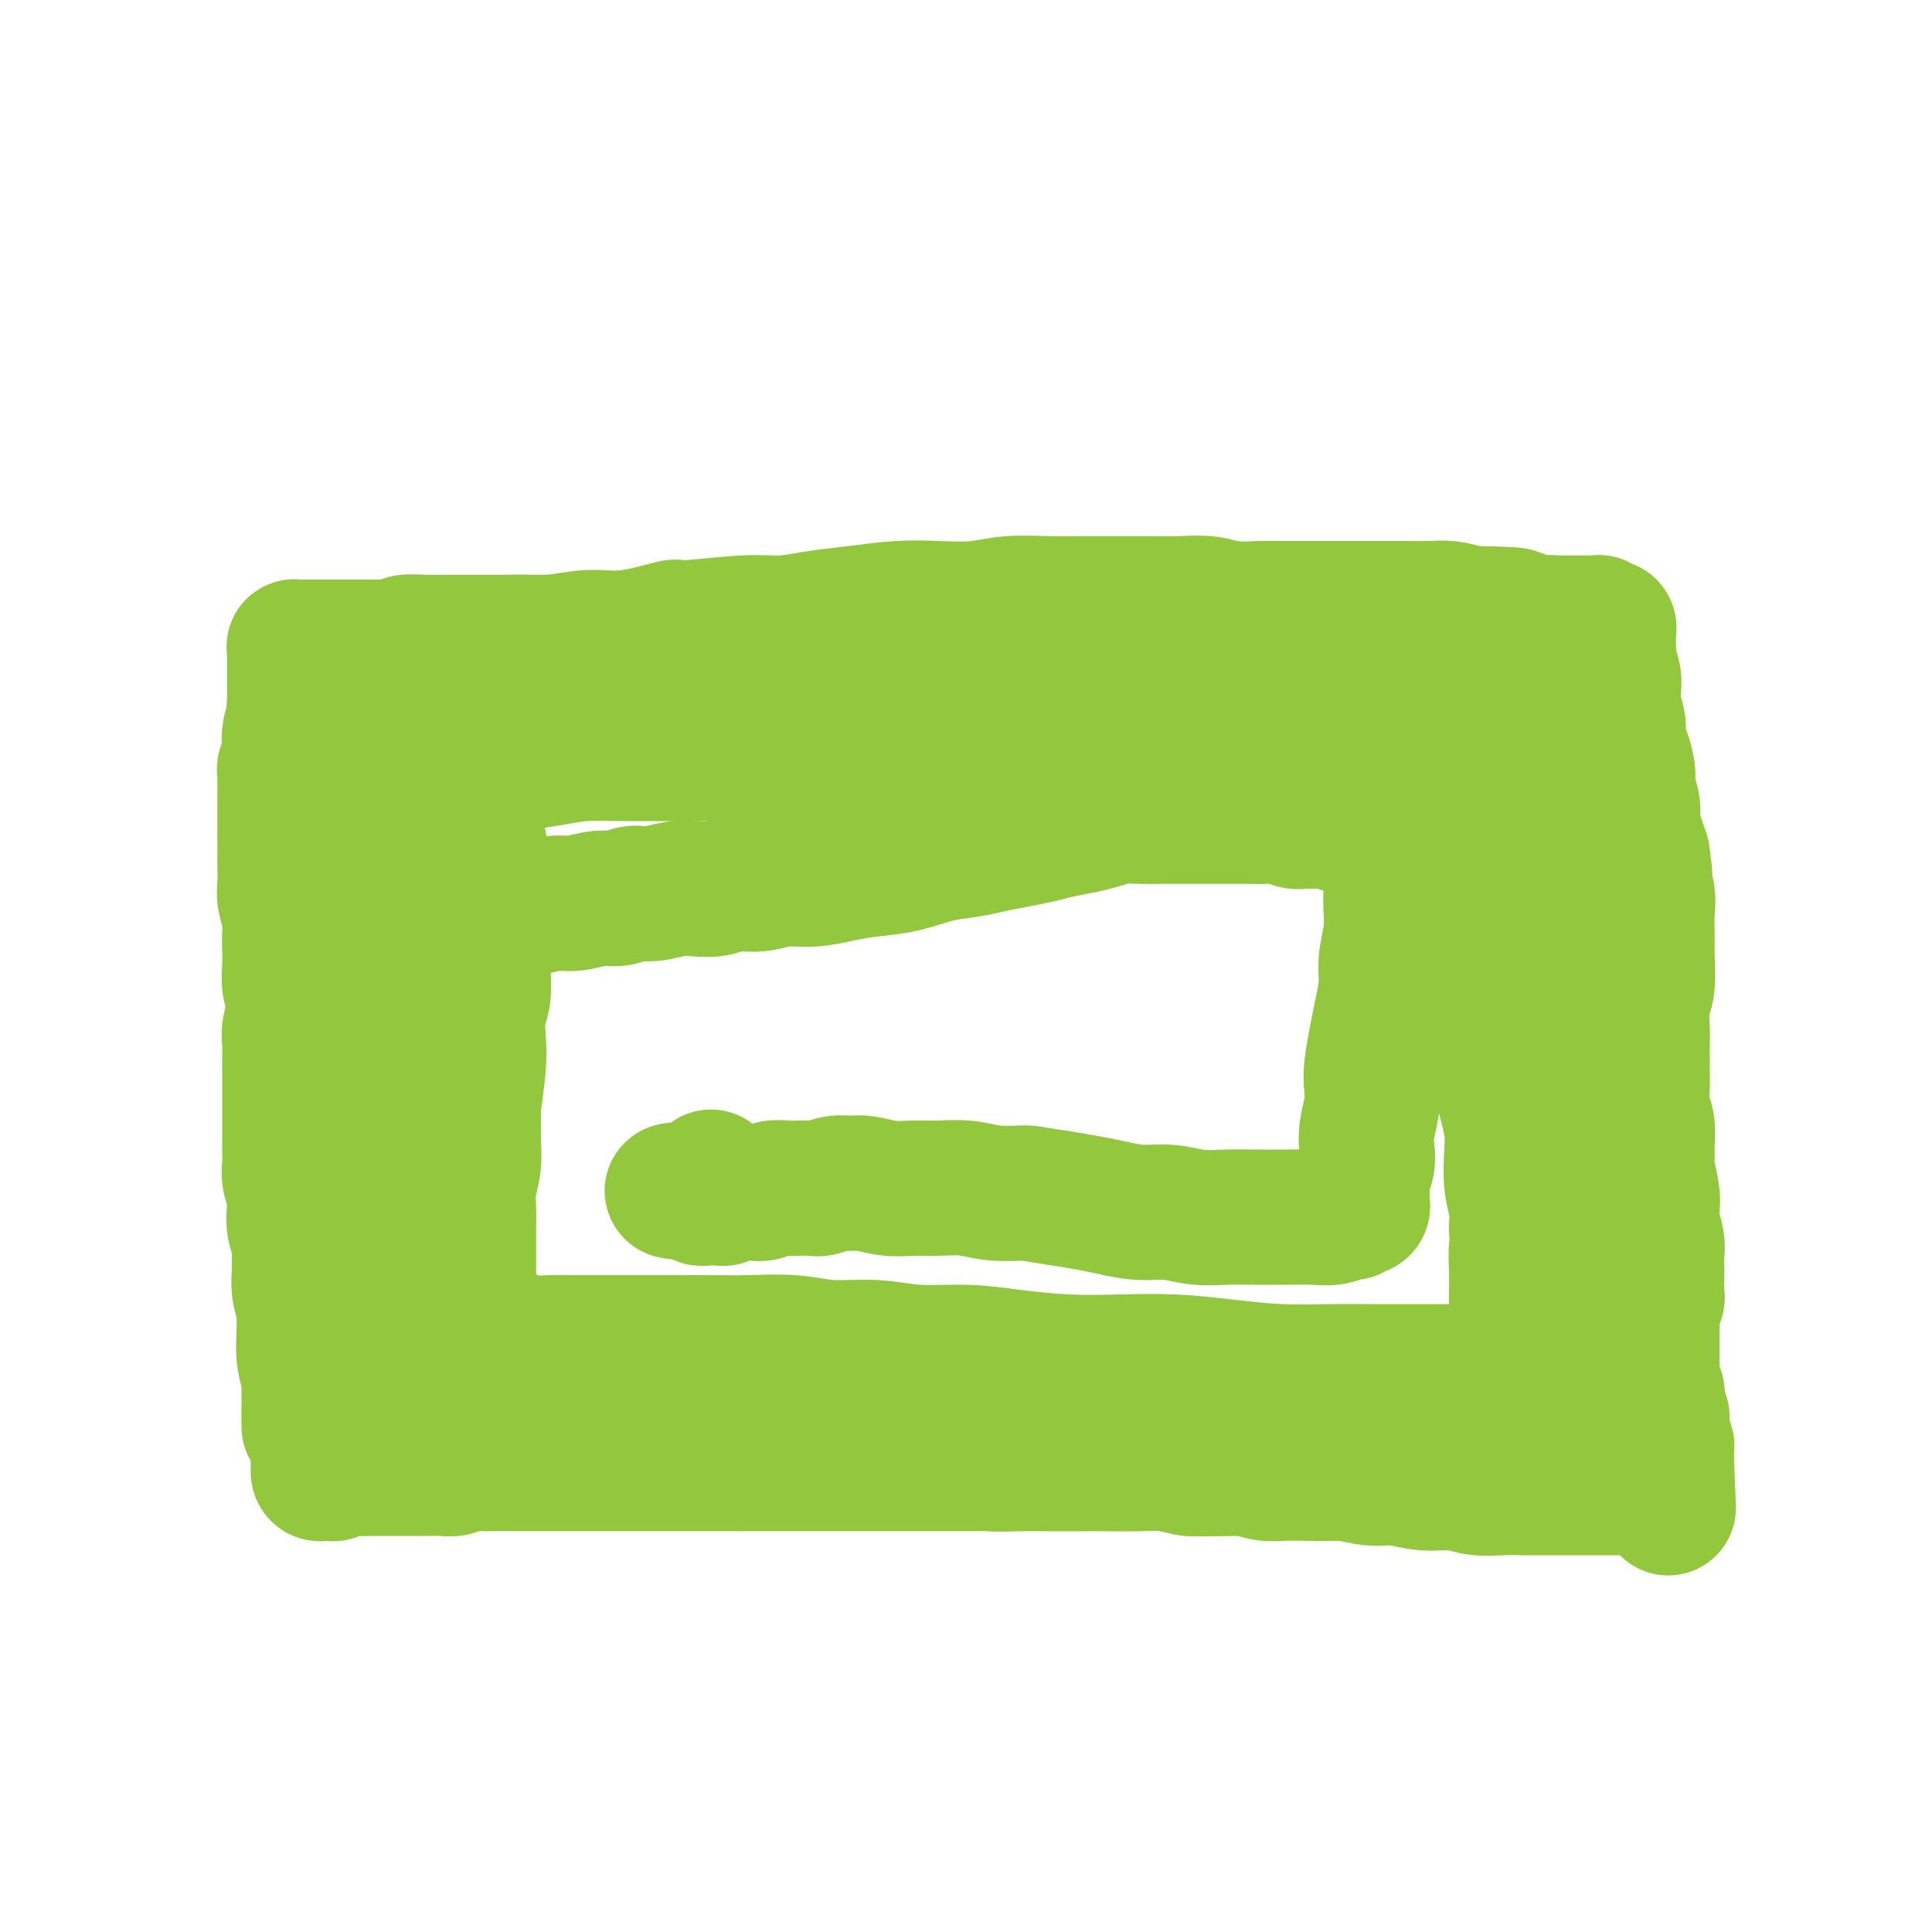 <svg viewBox='0 0 400 400' version='1.1' xmlns='http://www.w3.org/2000/svg' xmlns:xlink='http://www.w3.org/1999/xlink'><g fill='none' stroke='#93C83E' stroke-width='28' stroke-linecap='round' stroke-linejoin='round'><path d='M63,143c-0.114,2.298 -0.228,4.597 0,6c0.228,1.403 0.797,1.912 1,3c0.203,1.088 0.040,2.755 0,4c-0.040,1.245 0.042,2.070 0,3c-0.042,0.930 -0.208,1.967 0,3c0.208,1.033 0.790,2.061 1,3c0.210,0.939 0.046,1.787 0,3c-0.046,1.213 0.025,2.789 0,4c-0.025,1.211 -0.146,2.057 0,3c0.146,0.943 0.560,1.985 1,3c0.440,1.015 0.906,2.004 1,3c0.094,0.996 -0.185,2.000 0,3c0.185,1.000 0.834,1.996 1,3c0.166,1.004 -0.153,2.015 0,3c0.153,0.985 0.777,1.942 1,3c0.223,1.058 0.046,2.215 0,3c-0.046,0.785 0.039,1.196 0,2c-0.039,0.804 -0.203,1.999 0,3c0.203,1.001 0.772,1.808 1,3c0.228,1.192 0.113,2.770 0,4c-0.113,1.230 -0.226,2.113 0,3c0.226,0.887 0.792,1.777 1,3c0.208,1.223 0.060,2.778 0,4c-0.060,1.222 -0.030,2.111 0,3'/><path d='M71,221c1.239,12.603 0.336,5.110 0,3c-0.336,-2.110 -0.104,1.163 0,3c0.104,1.837 0.080,2.238 0,3c-0.080,0.762 -0.217,1.885 0,3c0.217,1.115 0.789,2.223 1,3c0.211,0.777 0.060,1.222 0,2c-0.060,0.778 -0.030,1.889 0,3c0.030,1.111 0.061,2.222 0,3c-0.061,0.778 -0.212,1.223 0,2c0.212,0.777 0.789,1.885 1,3c0.211,1.115 0.057,2.238 0,3c-0.057,0.762 -0.015,1.163 0,2c0.015,0.837 0.004,2.108 0,3c-0.004,0.892 -0.001,1.404 0,2c0.001,0.596 -0.001,1.277 0,2c0.001,0.723 0.004,1.488 0,2c-0.004,0.512 -0.015,0.771 0,1c0.015,0.229 0.057,0.428 0,1c-0.057,0.572 -0.212,1.516 0,2c0.212,0.484 0.793,0.506 1,1c0.207,0.494 0.041,1.459 0,2c-0.041,0.541 0.042,0.660 0,1c-0.042,0.340 -0.211,0.903 0,1c0.211,0.097 0.801,-0.271 1,0c0.199,0.271 0.009,1.182 0,1c-0.009,-0.182 0.165,-1.458 0,-3c-0.165,-1.542 -0.670,-3.349 -1,-5c-0.330,-1.651 -0.484,-3.145 -1,-5c-0.516,-1.855 -1.392,-4.071 -2,-6c-0.608,-1.929 -0.948,-3.572 -1,-5c-0.052,-1.428 0.183,-2.639 0,-4c-0.183,-1.361 -0.785,-2.870 -1,-4c-0.215,-1.130 -0.042,-1.882 0,-3c0.042,-1.118 -0.045,-2.602 0,-4c0.045,-1.398 0.223,-2.711 0,-4c-0.223,-1.289 -0.847,-2.555 -1,-4c-0.153,-1.445 0.165,-3.068 0,-5c-0.165,-1.932 -0.814,-4.174 -1,-6c-0.186,-1.826 0.090,-3.236 0,-5c-0.090,-1.764 -0.545,-3.882 -1,-6'/><path d='M66,204c-1.327,-11.392 -0.144,-5.372 0,-4c0.144,1.372 -0.750,-1.903 -1,-4c-0.250,-2.097 0.143,-3.015 0,-4c-0.143,-0.985 -0.822,-2.038 -1,-3c-0.178,-0.962 0.145,-1.835 0,-3c-0.145,-1.165 -0.757,-2.622 -1,-4c-0.243,-1.378 -0.118,-2.676 0,-4c0.118,-1.324 0.227,-2.675 0,-4c-0.227,-1.325 -0.792,-2.623 -1,-4c-0.208,-1.377 -0.060,-2.834 0,-4c0.060,-1.166 0.030,-2.043 0,-3c-0.030,-0.957 -0.061,-1.995 0,-3c0.061,-1.005 0.212,-1.978 0,-3c-0.212,-1.022 -0.789,-2.094 -1,-3c-0.211,-0.906 -0.057,-1.646 0,-2c0.057,-0.354 0.015,-0.322 0,-1c-0.015,-0.678 -0.004,-2.064 0,-3c0.004,-0.936 0.001,-1.420 0,-2c-0.001,-0.580 -0.000,-1.255 0,-2c0.000,-0.745 0.000,-1.562 0,-2c-0.000,-0.438 -0.000,-0.499 0,-1c0.000,-0.501 -0.000,-1.444 0,-2c0.000,-0.556 0.000,-0.727 0,-1c-0.000,-0.273 -0.001,-0.647 0,-1c0.001,-0.353 0.004,-0.683 0,-1c-0.004,-0.317 -0.015,-0.621 0,-1c0.015,-0.379 0.056,-0.834 0,-1c-0.056,-0.166 -0.209,-0.045 0,0c0.209,0.045 0.781,0.012 1,0c0.219,-0.012 0.084,-0.003 0,0c-0.084,0.003 -0.119,0.001 0,0c0.119,-0.001 0.391,-0.000 1,0c0.609,0.000 1.554,0.000 2,0c0.446,-0.000 0.393,-0.000 1,0c0.607,0.000 1.874,0.000 3,0c1.126,-0.000 2.111,-0.000 3,0c0.889,0.000 1.683,0.000 3,0c1.317,-0.000 3.159,-0.000 5,0'/><path d='M80,134c3.658,-0.381 3.304,-0.834 4,-1c0.696,-0.166 2.443,-0.044 4,0c1.557,0.044 2.923,0.012 4,0c1.077,-0.012 1.866,-0.003 3,0c1.134,0.003 2.613,0.001 4,0c1.387,-0.001 2.681,-0.000 4,0c1.319,0.000 2.664,-0.000 4,0c1.336,0.000 2.664,0.001 4,0c1.336,-0.001 2.682,-0.004 4,0c1.318,0.004 2.610,0.015 4,0c1.390,-0.015 2.879,-0.057 4,0c1.121,0.057 1.874,0.211 3,0c1.126,-0.211 2.626,-0.789 4,-1c1.374,-0.211 2.621,-0.056 4,0c1.379,0.056 2.889,0.011 4,0c1.111,-0.011 1.823,0.011 3,0c1.177,-0.011 2.818,-0.056 4,0c1.182,0.056 1.904,0.212 3,0c1.096,-0.212 2.565,-0.793 4,-1c1.435,-0.207 2.835,-0.041 4,0c1.165,0.041 2.096,-0.042 3,0c0.904,0.042 1.782,0.208 3,0c1.218,-0.208 2.775,-0.792 4,-1c1.225,-0.208 2.117,-0.042 3,0c0.883,0.042 1.757,-0.041 3,0c1.243,0.041 2.854,0.207 4,0c1.146,-0.207 1.828,-0.788 3,-1c1.172,-0.212 2.835,-0.057 4,0c1.165,0.057 1.833,0.015 3,0c1.167,-0.015 2.833,-0.004 4,0c1.167,0.004 1.833,0.001 3,0c1.167,-0.001 2.833,-0.000 4,0c1.167,0.000 1.835,0.000 3,0c1.165,-0.000 2.828,-0.000 4,0c1.172,0.000 1.854,0.000 3,0c1.146,-0.000 2.757,-0.000 4,0c1.243,0.000 2.118,0.000 3,0c0.882,-0.000 1.772,-0.000 3,0c1.228,0.000 2.793,0.000 4,0c1.207,-0.000 2.057,-0.000 3,0c0.943,0.000 1.981,0.000 3,0c1.019,-0.000 2.019,-0.000 3,0c0.981,0.000 1.943,0.000 3,0c1.057,-0.000 2.208,-0.000 3,0c0.792,0.000 1.226,0.000 2,0c0.774,-0.000 1.887,-0.000 3,0'/><path d='M241,129c25.200,-0.713 7.701,0.005 2,0c-5.701,-0.005 0.397,-0.733 3,-1c2.603,-0.267 1.712,-0.071 2,0c0.288,0.071 1.754,0.019 3,0c1.246,-0.019 2.272,-0.005 3,0c0.728,0.005 1.157,0.001 2,0c0.843,-0.001 2.099,-0.000 3,0c0.901,0.000 1.448,0.000 2,0c0.552,-0.000 1.110,-0.000 2,0c0.890,0.000 2.111,0.000 3,0c0.889,-0.000 1.444,-0.000 2,0c0.556,0.000 1.111,0.000 2,0c0.889,-0.000 2.111,-0.000 3,0c0.889,0.000 1.444,0.000 2,0c0.556,-0.000 1.111,-0.000 2,0c0.889,0.000 2.111,0.000 3,0c0.889,-0.000 1.447,-0.000 2,0c0.553,0.000 1.103,0.000 2,0c0.897,-0.000 2.142,-0.000 3,0c0.858,0.000 1.328,0.000 2,0c0.672,-0.000 1.546,-0.000 2,0c0.454,0.000 0.489,0.000 1,0c0.511,-0.000 1.498,-0.000 2,0c0.502,0.000 0.520,-0.000 1,0c0.480,0.000 1.424,0.000 2,0c0.576,-0.000 0.784,-0.000 1,0c0.216,0.000 0.439,0.000 1,0c0.561,-0.000 1.460,-0.000 2,0c0.540,0.000 0.722,0.000 1,0c0.278,-0.000 0.652,-0.000 1,0c0.348,0.000 0.671,0.000 1,0c0.329,-0.000 0.666,-0.000 1,0c0.334,0.000 0.667,0.000 1,0c0.333,-0.000 0.667,-0.000 1,0c0.333,0.000 0.667,0.000 1,0c0.333,-0.000 0.666,-0.000 1,0c0.334,0.000 0.668,0.000 1,0c0.332,-0.000 0.662,-0.000 1,0c0.338,0.000 0.683,0.000 1,0c0.317,-0.000 0.607,-0.001 1,0c0.393,0.001 0.890,0.003 1,0c0.110,-0.003 -0.166,-0.011 0,0c0.166,0.011 0.776,0.041 1,0c0.224,-0.041 0.064,-0.155 0,0c-0.064,0.155 -0.032,0.577 0,1'/><path d='M315,129c11.513,-0.048 3.295,-0.168 0,0c-3.295,0.168 -1.668,0.622 -1,1c0.668,0.378 0.375,0.678 0,1c-0.375,0.322 -0.834,0.664 -1,1c-0.166,0.336 -0.041,0.666 0,1c0.041,0.334 -0.003,0.671 0,1c0.003,0.329 0.052,0.650 0,1c-0.052,0.350 -0.206,0.727 0,1c0.206,0.273 0.772,0.440 1,1c0.228,0.560 0.117,1.511 0,2c-0.117,0.489 -0.242,0.515 0,1c0.242,0.485 0.849,1.428 1,2c0.151,0.572 -0.155,0.772 0,1c0.155,0.228 0.773,0.483 1,1c0.227,0.517 0.065,1.294 0,2c-0.065,0.706 -0.031,1.340 0,2c0.031,0.660 0.061,1.346 0,2c-0.061,0.654 -0.212,1.277 0,2c0.212,0.723 0.788,1.546 1,2c0.212,0.454 0.061,0.540 0,1c-0.061,0.460 -0.030,1.293 0,2c0.030,0.707 0.061,1.288 0,2c-0.061,0.712 -0.212,1.555 0,2c0.212,0.445 0.788,0.490 1,1c0.212,0.510 0.061,1.484 0,2c-0.061,0.516 -0.030,0.575 0,1c0.030,0.425 0.061,1.217 0,2c-0.061,0.783 -0.214,1.557 0,2c0.214,0.443 0.793,0.556 1,1c0.207,0.444 0.041,1.218 0,2c-0.041,0.782 0.041,1.571 0,2c-0.041,0.429 -0.207,0.499 0,1c0.207,0.501 0.788,1.434 1,2c0.212,0.566 0.057,0.766 0,1c-0.057,0.234 -0.016,0.500 0,1c0.016,0.500 0.008,1.232 0,2c-0.008,0.768 -0.016,1.572 0,2c0.016,0.428 0.057,0.481 0,1c-0.057,0.519 -0.212,1.505 0,2c0.212,0.495 0.792,0.500 1,1c0.208,0.500 0.046,1.495 0,2c-0.046,0.505 0.026,0.521 0,1c-0.026,0.479 -0.150,1.423 0,2c0.150,0.577 0.575,0.789 1,1'/><path d='M322,193c1.388,9.314 0.358,3.597 0,2c-0.358,-1.597 -0.043,0.924 0,2c0.043,1.076 -0.184,0.707 0,1c0.184,0.293 0.780,1.248 1,2c0.220,0.752 0.063,1.299 0,2c-0.063,0.701 -0.031,1.554 0,2c0.031,0.446 0.061,0.486 0,1c-0.061,0.514 -0.212,1.503 0,2c0.212,0.497 0.789,0.500 1,1c0.211,0.500 0.056,1.495 0,2c-0.056,0.505 -0.015,0.520 0,1c0.015,0.480 0.003,1.425 0,2c-0.003,0.575 0.003,0.780 0,1c-0.003,0.220 -0.015,0.454 0,1c0.015,0.546 0.057,1.403 0,2c-0.057,0.597 -0.211,0.934 0,1c0.211,0.066 0.789,-0.138 1,0c0.211,0.138 0.057,0.618 0,1c-0.057,0.382 -0.015,0.666 0,1c0.015,0.334 0.004,0.720 0,1c-0.004,0.280 -0.001,0.455 0,1c0.001,0.545 0.000,1.459 0,2c-0.000,0.541 -0.000,0.708 0,1c0.000,0.292 0.000,0.708 0,1c-0.000,0.292 0.000,0.458 0,1c-0.000,0.542 -0.000,1.458 0,2c0.000,0.542 0.000,0.708 0,1c-0.000,0.292 -0.001,0.708 0,1c0.001,0.292 0.004,0.458 0,1c-0.004,0.542 -0.015,1.460 0,2c0.015,0.540 0.057,0.703 0,1c-0.057,0.297 -0.211,0.727 0,1c0.211,0.273 0.789,0.388 1,1c0.211,0.612 0.057,1.722 0,2c-0.057,0.278 -0.016,-0.277 0,0c0.016,0.277 0.008,1.387 0,2c-0.008,0.613 -0.016,0.728 0,1c0.016,0.272 0.057,0.702 0,1c-0.057,0.298 -0.211,0.465 0,1c0.211,0.535 0.789,1.438 1,2c0.211,0.562 0.057,0.784 0,1c-0.057,0.216 -0.015,0.425 0,1c0.015,0.575 0.004,1.515 0,2c-0.004,0.485 -0.001,0.515 0,1c0.001,0.485 0.000,1.424 0,2c-0.000,0.576 -0.000,0.788 0,1'/><path d='M327,254c0.713,9.550 -0.005,2.926 0,1c0.005,-1.926 0.733,0.845 1,2c0.267,1.155 0.072,0.694 0,1c-0.072,0.306 -0.020,1.377 0,2c0.020,0.623 0.009,0.796 0,1c-0.009,0.204 -0.017,0.440 0,1c0.017,0.560 0.057,1.445 0,2c-0.057,0.555 -0.211,0.779 0,1c0.211,0.221 0.788,0.439 1,1c0.212,0.561 0.061,1.463 0,2c-0.061,0.537 -0.030,0.707 0,1c0.030,0.293 0.061,0.707 0,1c-0.061,0.293 -0.212,0.463 0,1c0.212,0.537 0.788,1.439 1,2c0.212,0.561 0.061,0.779 0,1c-0.061,0.221 -0.030,0.444 0,1c0.030,0.556 0.061,1.443 0,2c-0.061,0.557 -0.212,0.783 0,1c0.212,0.217 0.789,0.426 1,1c0.211,0.574 0.057,1.515 0,2c-0.057,0.485 -0.015,0.515 0,1c0.015,0.485 0.004,1.426 0,2c-0.004,0.574 -0.001,0.783 0,1c0.001,0.217 0.000,0.443 0,1c-0.000,0.557 0.000,1.445 0,2c-0.000,0.555 -0.001,0.778 0,1c0.001,0.222 0.004,0.445 0,1c-0.004,0.555 -0.015,1.444 0,2c0.015,0.556 0.057,0.779 0,1c-0.057,0.221 -0.211,0.441 0,1c0.211,0.559 0.789,1.458 1,2c0.211,0.542 0.057,0.727 0,1c-0.057,0.273 -0.015,0.632 0,1c0.015,0.368 0.004,0.743 0,1c-0.004,0.257 -0.001,0.394 0,1c0.001,0.606 0.000,1.679 0,2c-0.000,0.321 -0.000,-0.110 0,0c0.000,0.110 0.000,0.760 0,1c-0.000,0.240 -0.000,0.068 0,0c0.000,-0.068 0.000,-0.034 0,0'/><path d='M332,303c0.552,7.580 -0.569,2.031 -1,0c-0.431,-2.031 -0.173,-0.544 0,0c0.173,0.544 0.262,0.145 0,0c-0.262,-0.145 -0.876,-0.035 -1,0c-0.124,0.035 0.242,-0.005 0,0c-0.242,0.005 -1.091,0.054 -2,0c-0.909,-0.054 -1.877,-0.212 -3,0c-1.123,0.212 -2.399,0.793 -4,1c-1.601,0.207 -3.526,0.042 -5,0c-1.474,-0.042 -2.497,0.041 -4,0c-1.503,-0.041 -3.486,-0.207 -5,0c-1.514,0.207 -2.558,0.788 -4,1c-1.442,0.212 -3.283,0.057 -5,0c-1.717,-0.057 -3.309,-0.015 -5,0c-1.691,0.015 -3.479,0.004 -5,0c-1.521,-0.004 -2.773,-0.001 -4,0c-1.227,0.001 -2.428,0.001 -4,0c-1.572,-0.001 -3.515,-0.004 -5,0c-1.485,0.004 -2.511,0.015 -4,0c-1.489,-0.015 -3.440,-0.057 -5,0c-1.560,0.057 -2.728,0.212 -4,0c-1.272,-0.212 -2.649,-0.793 -4,-1c-1.351,-0.207 -2.675,-0.041 -4,0c-1.325,0.041 -2.651,-0.041 -4,0c-1.349,0.041 -2.722,0.207 -4,0c-1.278,-0.207 -2.460,-0.788 -4,-1c-1.540,-0.212 -3.439,-0.057 -5,0c-1.561,0.057 -2.784,0.015 -4,0c-1.216,-0.015 -2.424,-0.004 -4,0c-1.576,0.004 -3.520,0.001 -5,0c-1.480,-0.001 -2.495,-0.000 -4,0c-1.505,0.000 -3.500,0.000 -5,0c-1.500,-0.000 -2.504,-0.000 -4,0c-1.496,0.000 -3.485,0.000 -5,0c-1.515,-0.000 -2.557,-0.000 -4,0c-1.443,0.000 -3.289,0.000 -5,0c-1.711,-0.000 -3.288,-0.000 -5,0c-1.712,0.000 -3.558,0.000 -5,0c-1.442,-0.000 -2.481,-0.000 -4,0c-1.519,0.000 -3.519,0.000 -5,0c-1.481,-0.000 -2.443,-0.000 -4,0c-1.557,0.000 -3.707,0.000 -5,0c-1.293,-0.000 -1.728,-0.000 -3,0c-1.272,0.000 -3.381,0.000 -5,0c-1.619,-0.000 -2.748,-0.000 -4,0c-1.252,0.000 -2.626,0.000 -4,0'/><path d='M153,303c-28.409,0.000 -9.932,0.000 -4,0c5.932,-0.000 -0.682,-0.000 -4,0c-3.318,0.000 -3.339,0.000 -4,0c-0.661,-0.000 -1.962,-0.000 -3,0c-1.038,0.000 -1.814,0.000 -3,0c-1.186,-0.000 -2.782,-0.000 -4,0c-1.218,0.000 -2.058,0.000 -3,0c-0.942,-0.000 -1.985,-0.000 -3,0c-1.015,0.000 -2.000,0.000 -3,0c-1.000,-0.000 -2.014,-0.000 -3,0c-0.986,0.000 -1.943,0.000 -3,0c-1.057,-0.000 -2.212,-0.000 -3,0c-0.788,0.000 -1.207,0.000 -2,0c-0.793,-0.000 -1.958,-0.001 -3,0c-1.042,0.001 -1.959,0.004 -3,0c-1.041,-0.004 -2.204,-0.015 -3,0c-0.796,0.015 -1.223,0.057 -2,0c-0.777,-0.057 -1.903,-0.211 -3,0c-1.097,0.211 -2.166,0.789 -3,1c-0.834,0.211 -1.432,0.057 -2,0c-0.568,-0.057 -1.107,-0.015 -2,0c-0.893,0.015 -2.141,0.004 -3,0c-0.859,-0.004 -1.329,-0.001 -2,0c-0.671,0.001 -1.541,0.000 -2,0c-0.459,-0.000 -0.505,-0.000 -1,0c-0.495,0.000 -1.438,0.000 -2,0c-0.562,-0.000 -0.743,-0.000 -1,0c-0.257,0.000 -0.591,0.000 -1,0c-0.409,-0.000 -0.893,-0.000 -1,0c-0.107,0.000 0.165,0.000 0,0c-0.165,-0.000 -0.765,-0.000 -1,0c-0.235,0.000 -0.104,0.000 0,0c0.104,-0.000 0.182,-0.000 0,0c-0.182,0.000 -0.623,0.000 -1,0c-0.377,-0.000 -0.688,-0.000 -1,0'/><path d='M74,304c-12.169,0.156 -3.093,0.046 0,0c3.093,-0.046 0.203,-0.026 -1,0c-1.203,0.026 -0.717,0.060 -1,0c-0.283,-0.060 -1.334,-0.212 -2,0c-0.666,0.212 -0.948,0.789 -1,1c-0.052,0.211 0.126,0.058 0,0c-0.126,-0.058 -0.556,-0.020 -1,0c-0.444,0.020 -0.904,0.020 -1,0c-0.096,-0.020 0.171,-0.062 0,0c-0.171,0.062 -0.779,0.227 -1,0c-0.221,-0.227 -0.056,-0.845 0,-1c0.056,-0.155 0.001,0.153 0,0c-0.001,-0.153 0.052,-0.766 0,-1c-0.052,-0.234 -0.210,-0.090 0,0c0.210,0.090 0.788,0.126 1,0c0.212,-0.126 0.057,-0.415 0,-1c-0.057,-0.585 -0.015,-1.465 0,-2c0.015,-0.535 0.004,-0.725 0,-1c-0.004,-0.275 -0.001,-0.636 0,-1c0.001,-0.364 0.000,-0.731 0,-1c-0.000,-0.269 -0.000,-0.441 0,-1c0.000,-0.559 0.000,-1.504 0,-2c-0.000,-0.496 -0.000,-0.541 0,-1c0.000,-0.459 0.000,-1.330 0,-2c-0.000,-0.670 -0.000,-1.138 0,-2c0.000,-0.862 0.000,-2.117 0,-3c-0.000,-0.883 -0.000,-1.395 0,-2c0.000,-0.605 0.000,-1.302 0,-2'/><path d='M67,282c-0.228,-4.082 -0.797,-2.789 -1,-3c-0.203,-0.211 -0.040,-1.928 0,-3c0.040,-1.072 -0.042,-1.498 0,-2c0.042,-0.502 0.207,-1.079 0,-2c-0.207,-0.921 -0.788,-2.185 -1,-3c-0.212,-0.815 -0.057,-1.181 0,-2c0.057,-0.819 0.015,-2.092 0,-3c-0.015,-0.908 -0.003,-1.451 0,-2c0.003,-0.549 -0.003,-1.105 0,-2c0.003,-0.895 0.015,-2.130 0,-3c-0.015,-0.870 -0.056,-1.375 0,-2c0.056,-0.625 0.211,-1.369 0,-2c-0.211,-0.631 -0.788,-1.148 -1,-2c-0.212,-0.852 -0.061,-2.037 0,-3c0.061,-0.963 0.030,-1.702 0,-2c-0.030,-0.298 -0.061,-0.156 0,-1c0.061,-0.844 0.213,-2.675 0,-4c-0.213,-1.325 -0.793,-2.143 -1,-3c-0.207,-0.857 -0.042,-1.751 0,-3c0.042,-1.249 -0.040,-2.851 0,-4c0.040,-1.149 0.203,-1.843 0,-3c-0.203,-1.157 -0.773,-2.777 -1,-4c-0.227,-1.223 -0.112,-2.050 0,-3c0.112,-0.950 0.223,-2.024 0,-3c-0.223,-0.976 -0.778,-1.854 -1,-3c-0.222,-1.146 -0.112,-2.560 0,-4c0.112,-1.440 0.226,-2.907 0,-4c-0.226,-1.093 -0.792,-1.814 -1,-3c-0.208,-1.186 -0.060,-2.839 0,-4c0.060,-1.161 0.030,-1.832 0,-3c-0.030,-1.168 -0.061,-2.833 0,-4c0.061,-1.167 0.212,-1.834 0,-3c-0.212,-1.166 -0.789,-2.829 -1,-4c-0.211,-1.171 -0.057,-1.850 0,-3c0.057,-1.150 0.015,-2.772 0,-4c-0.015,-1.228 -0.004,-2.062 0,-3c0.004,-0.938 0.001,-1.980 0,-3c-0.001,-1.020 -0.000,-2.017 0,-3c0.000,-0.983 -0.001,-1.951 0,-3c0.001,-1.049 0.004,-2.178 0,-3c-0.004,-0.822 -0.015,-1.336 0,-2c0.015,-0.664 0.057,-1.476 0,-2c-0.057,-0.524 -0.211,-0.759 0,-1c0.211,-0.241 0.788,-0.488 1,-1c0.212,-0.512 0.061,-1.289 0,-2c-0.061,-0.711 -0.030,-1.355 0,-2'/><path d='M60,154c0.171,-5.125 0.098,-1.936 0,-1c-0.098,0.936 -0.222,-0.379 0,-1c0.222,-0.621 0.791,-0.546 1,-1c0.209,-0.454 0.060,-1.436 0,-2c-0.060,-0.564 -0.030,-0.711 0,-1c0.030,-0.289 0.061,-0.721 0,-1c-0.061,-0.279 -0.214,-0.404 0,-1c0.214,-0.596 0.793,-1.662 1,-2c0.207,-0.338 0.040,0.053 0,0c-0.040,-0.053 0.046,-0.550 0,-1c-0.046,-0.450 -0.224,-0.853 0,-1c0.224,-0.147 0.848,-0.039 1,0c0.152,0.039 -0.170,0.011 0,0c0.170,-0.011 0.832,-0.003 1,0c0.168,0.003 -0.158,0.001 0,0c0.158,-0.001 0.799,-0.000 1,0c0.201,0.000 -0.039,0.000 0,0c0.039,-0.000 0.357,-0.000 1,0c0.643,0.000 1.610,0.001 2,0c0.390,-0.001 0.204,-0.004 1,0c0.796,0.004 2.575,0.016 4,0c1.425,-0.016 2.497,-0.061 4,0c1.503,0.061 3.438,0.228 5,0c1.562,-0.228 2.750,-0.850 4,-1c1.250,-0.150 2.560,0.171 4,0c1.440,-0.171 3.010,-0.834 5,-1c1.990,-0.166 4.401,0.167 6,0c1.599,-0.167 2.387,-0.833 4,-1c1.613,-0.167 4.051,0.166 6,0c1.949,-0.166 3.409,-0.829 5,-1c1.591,-0.171 3.312,0.151 5,0c1.688,-0.151 3.343,-0.776 5,-1c1.657,-0.224 3.316,-0.046 5,0c1.684,0.046 3.394,-0.040 5,0c1.606,0.040 3.107,0.207 5,0c1.893,-0.207 4.179,-0.786 6,-1c1.821,-0.214 3.178,-0.061 5,0c1.822,0.061 4.110,0.030 6,0c1.890,-0.030 3.383,-0.060 5,0c1.617,0.060 3.358,0.208 5,0c1.642,-0.208 3.183,-0.774 5,-1c1.817,-0.226 3.908,-0.113 6,0'/><path d='M179,135c18.688,-1.022 7.909,-0.078 5,0c-2.909,0.078 2.052,-0.711 5,-1c2.948,-0.289 3.883,-0.077 5,0c1.117,0.077 2.418,0.020 4,0c1.582,-0.020 3.446,-0.004 5,0c1.554,0.004 2.796,-0.003 4,0c1.204,0.003 2.368,0.015 4,0c1.632,-0.015 3.731,-0.057 5,0c1.269,0.057 1.707,0.211 3,0c1.293,-0.211 3.441,-0.789 5,-1c1.559,-0.211 2.530,-0.057 4,0c1.470,0.057 3.439,0.015 5,0c1.561,-0.015 2.712,-0.004 4,0c1.288,0.004 2.711,0.001 4,0c1.289,-0.001 2.444,-0.000 4,0c1.556,0.000 3.514,0.000 5,0c1.486,-0.000 2.501,-0.000 4,0c1.499,0.000 3.482,0.000 5,0c1.518,-0.000 2.572,-0.000 4,0c1.428,0.000 3.228,0.000 5,0c1.772,-0.000 3.514,-0.000 5,0c1.486,0.000 2.717,0.000 4,0c1.283,-0.000 2.620,-0.000 4,0c1.380,0.000 2.804,0.000 4,0c1.196,-0.000 2.166,-0.000 3,0c0.834,0.000 1.534,0.000 2,0c0.466,-0.000 0.698,-0.000 1,0c0.302,0.000 0.673,0.000 1,0c0.327,-0.000 0.609,-0.000 1,0c0.391,0.000 0.893,0.000 1,0c0.107,-0.000 -0.179,-0.000 0,0c0.179,0.000 0.823,0.000 1,0c0.177,-0.000 -0.112,-0.000 0,0c0.112,0.000 0.626,0.000 1,0c0.374,0.000 0.610,0.000 1,0c0.390,0.000 0.935,0.000 1,0c0.065,0.000 -0.348,0.000 0,0c0.348,0.000 1.458,0.000 2,0c0.542,0.000 0.516,0.000 1,0c0.484,0.000 1.480,0.000 2,0c0.520,0.000 0.566,0.000 1,0c0.434,0.000 1.257,0.000 2,0c0.743,0.000 1.405,0.000 2,0c0.595,0.000 1.122,0.000 2,0c0.878,0.000 2.108,0.000 3,0c0.892,0.000 1.446,0.000 2,0'/><path d='M315,133c21.605,-0.309 7.616,-0.083 3,0c-4.616,0.083 0.140,0.022 2,0c1.860,-0.022 0.824,-0.006 1,0c0.176,0.006 1.565,0.002 2,0c0.435,-0.002 -0.083,-0.000 0,0c0.083,0.000 0.768,0.000 1,0c0.232,-0.000 0.011,-0.000 0,0c-0.011,0.000 0.190,0.000 0,0c-0.190,-0.000 -0.769,-0.001 -1,0c-0.231,0.001 -0.114,0.004 0,0c0.114,-0.004 0.227,-0.015 0,0c-0.227,0.015 -0.792,0.055 -1,0c-0.208,-0.055 -0.060,-0.207 0,0c0.060,0.207 0.030,0.773 0,1c-0.030,0.227 -0.061,0.117 0,0c0.061,-0.117 0.212,-0.239 0,0c-0.212,0.239 -0.789,0.841 -1,1c-0.211,0.159 -0.058,-0.124 0,0c0.058,0.124 0.020,0.656 0,1c-0.020,0.344 -0.020,0.502 0,1c0.020,0.498 0.062,1.337 0,2c-0.062,0.663 -0.227,1.150 0,2c0.227,0.850 0.845,2.062 1,3c0.155,0.938 -0.152,1.602 0,2c0.152,0.398 0.763,0.529 1,1c0.237,0.471 0.101,1.281 0,2c-0.101,0.719 -0.168,1.347 0,2c0.168,0.653 0.570,1.330 1,2c0.430,0.670 0.889,1.334 1,2c0.111,0.666 -0.124,1.333 0,2c0.124,0.667 0.607,1.333 1,2c0.393,0.667 0.697,1.333 1,2'/><path d='M327,161c0.885,3.777 0.097,2.219 0,2c-0.097,-0.219 0.496,0.900 1,2c0.504,1.100 0.920,2.182 1,3c0.080,0.818 -0.176,1.374 0,2c0.176,0.626 0.783,1.322 1,2c0.217,0.678 0.044,1.336 0,2c-0.044,0.664 0.041,1.333 0,2c-0.041,0.667 -0.207,1.332 0,2c0.207,0.668 0.788,1.337 1,2c0.212,0.663 0.057,1.318 0,2c-0.057,0.682 -0.015,1.389 0,2c0.015,0.611 0.004,1.124 0,2c-0.004,0.876 -0.001,2.113 0,3c0.001,0.887 -0.001,1.424 0,2c0.001,0.576 0.004,1.191 0,2c-0.004,0.809 -0.015,1.812 0,3c0.015,1.188 0.055,2.562 0,3c-0.055,0.438 -0.207,-0.060 0,1c0.207,1.060 0.772,3.677 1,5c0.228,1.323 0.117,1.350 0,2c-0.117,0.650 -0.242,1.921 0,3c0.242,1.079 0.849,1.965 1,3c0.151,1.035 -0.155,2.218 0,3c0.155,0.782 0.773,1.162 1,2c0.227,0.838 0.065,2.133 0,3c-0.065,0.867 -0.031,1.306 0,2c0.031,0.694 0.061,1.642 0,2c-0.061,0.358 -0.214,0.126 0,1c0.214,0.874 0.793,2.853 1,4c0.207,1.147 0.041,1.462 0,2c-0.041,0.538 0.041,1.300 0,2c-0.041,0.700 -0.207,1.338 0,2c0.207,0.662 0.788,1.346 1,2c0.212,0.654 0.057,1.277 0,2c-0.057,0.723 -0.015,1.546 0,2c0.015,0.454 0.004,0.540 0,1c-0.004,0.460 -0.001,1.293 0,2c0.001,0.707 0.000,1.288 0,2c-0.000,0.712 -0.000,1.557 0,2c0.000,0.443 0.000,0.486 0,1c-0.000,0.514 -0.000,1.500 0,2c0.000,0.500 0.000,0.512 0,1c-0.000,0.488 -0.000,1.450 0,2c0.000,0.550 0.000,0.686 0,1c-0.000,0.314 -0.000,0.804 0,1c0.000,0.196 0.000,0.098 0,0'/><path d='M336,257c1.392,15.090 0.373,4.814 0,1c-0.373,-3.814 -0.100,-1.167 0,0c0.100,1.167 0.027,0.852 0,1c-0.027,0.148 -0.007,0.758 0,1c0.007,0.242 0.002,0.117 0,0c-0.002,-0.117 -0.001,-0.227 0,0c0.001,0.227 0.000,0.792 0,1c-0.000,0.208 -0.000,0.059 0,0c0.000,-0.059 0.000,-0.030 0,0'/><path d='M62,137c0.022,1.405 0.043,2.810 0,4c-0.043,1.190 -0.151,2.165 0,3c0.151,0.835 0.563,1.531 1,3c0.437,1.469 0.901,3.711 1,5c0.099,1.289 -0.166,1.625 0,3c0.166,1.375 0.763,3.788 1,6c0.237,2.212 0.115,4.222 0,6c-0.115,1.778 -0.223,3.323 0,5c0.223,1.677 0.778,3.485 1,5c0.222,1.515 0.112,2.737 0,4c-0.112,1.263 -0.226,2.568 0,4c0.226,1.432 0.793,2.991 1,4c0.207,1.009 0.056,1.466 0,2c-0.056,0.534 -0.015,1.143 0,2c0.015,0.857 0.004,1.962 0,3c-0.004,1.038 -0.001,2.009 0,3c0.001,0.991 0.000,2.002 0,3c-0.000,0.998 -0.000,1.984 0,3c0.000,1.016 0.000,2.061 0,3c-0.000,0.939 -0.000,1.772 0,3c0.000,1.228 0.000,2.850 0,4c-0.000,1.150 -0.000,1.829 0,3c0.000,1.171 0.000,2.834 0,4c-0.000,1.166 -0.000,1.833 0,3c0.000,1.167 0.000,2.833 0,4c-0.000,1.167 -0.000,1.834 0,3c0.000,1.166 0.000,2.829 0,4c-0.000,1.171 -0.000,1.850 0,3c0.000,1.150 0.000,2.772 0,4c-0.000,1.228 -0.000,2.061 0,3c0.000,0.939 0.000,1.982 0,3c-0.000,1.018 -0.000,2.009 0,3'/><path d='M67,252c0.060,10.352 0.208,4.731 0,3c-0.208,-1.731 -0.774,0.427 -1,2c-0.226,1.573 -0.113,2.561 0,3c0.113,0.439 0.227,0.329 0,1c-0.227,0.671 -0.793,2.123 -1,3c-0.207,0.877 -0.054,1.179 0,2c0.054,0.821 0.011,2.159 0,3c-0.011,0.841 0.011,1.184 0,2c-0.011,0.816 -0.056,2.106 0,3c0.056,0.894 0.211,1.394 0,2c-0.211,0.606 -0.789,1.318 -1,2c-0.211,0.682 -0.057,1.333 0,2c0.057,0.667 0.015,1.348 0,2c-0.015,0.652 -0.004,1.274 0,2c0.004,0.726 0.001,1.558 0,2c-0.001,0.442 -0.000,0.496 0,1c0.000,0.504 0.000,1.460 0,2c-0.000,0.540 -0.000,0.665 0,1c0.000,0.335 0.000,0.878 0,1c-0.000,0.122 -0.000,-0.179 0,0c0.000,0.179 -0.000,0.836 0,1c0.000,0.164 0.000,-0.167 0,0c-0.000,0.167 -0.000,0.832 0,1c0.000,0.168 0.000,-0.162 0,0c-0.000,0.162 -0.000,0.817 0,1c0.000,0.183 0.001,-0.106 0,0c-0.001,0.106 -0.004,0.606 0,1c0.004,0.394 0.015,0.683 0,0c-0.015,-0.683 -0.056,-2.338 0,-4c0.056,-1.662 0.207,-3.332 0,-5c-0.207,-1.668 -0.774,-3.334 -1,-5c-0.226,-1.666 -0.113,-3.333 0,-5'/><path d='M63,276c-0.094,-3.884 0.172,-4.094 0,-5c-0.172,-0.906 -0.782,-2.510 -1,-4c-0.218,-1.490 -0.045,-2.867 0,-4c0.045,-1.133 -0.040,-2.022 0,-3c0.040,-0.978 0.203,-2.047 0,-3c-0.203,-0.953 -0.772,-1.791 -1,-3c-0.228,-1.209 -0.114,-2.788 0,-4c0.114,-1.212 0.227,-2.057 0,-3c-0.227,-0.943 -0.793,-1.985 -1,-3c-0.207,-1.015 -0.056,-2.003 0,-3c0.056,-0.997 0.015,-2.003 0,-3c-0.015,-0.997 -0.004,-1.985 0,-3c0.004,-1.015 0.001,-2.056 0,-3c-0.001,-0.944 0.000,-1.789 0,-3c-0.000,-1.211 -0.001,-2.787 0,-4c0.001,-1.213 0.004,-2.061 0,-3c-0.004,-0.939 -0.015,-1.968 0,-3c0.015,-1.032 0.057,-2.065 0,-3c-0.057,-0.935 -0.211,-1.771 0,-3c0.211,-1.229 0.789,-2.850 1,-4c0.211,-1.150 0.057,-1.829 0,-3c-0.057,-1.171 -0.016,-2.834 0,-4c0.016,-1.166 0.008,-1.836 0,-3c-0.008,-1.164 -0.016,-2.822 0,-4c0.016,-1.178 0.056,-1.875 0,-3c-0.056,-1.125 -0.207,-2.679 0,-4c0.207,-1.321 0.774,-2.409 1,-4c0.226,-1.591 0.113,-3.686 0,-5c-0.113,-1.314 -0.226,-1.847 0,-3c0.226,-1.153 0.793,-2.924 1,-4c0.207,-1.076 0.056,-1.455 0,-2c-0.056,-0.545 -0.015,-1.256 0,-2c0.015,-0.744 0.004,-1.521 0,-2c-0.004,-0.479 -0.001,-0.662 0,-1c0.001,-0.338 0.000,-0.833 0,-1c-0.000,-0.167 -0.000,-0.007 0,0c0.000,0.007 0.000,-0.141 0,0c-0.000,0.141 -0.000,0.570 0,1'/><path d='M63,165c0.464,-12.270 0.124,-3.445 0,0c-0.124,3.445 -0.033,1.511 0,1c0.033,-0.511 0.009,0.401 0,1c-0.009,0.599 -0.003,0.885 0,1c0.003,0.115 0.001,0.057 0,0'/><path d='M62,138c3.148,-0.303 6.296,-0.606 9,-1c2.704,-0.394 4.965,-0.880 7,-1c2.035,-0.120 3.843,0.127 6,0c2.157,-0.127 4.661,-0.627 7,-1c2.339,-0.373 4.511,-0.620 7,-1c2.489,-0.380 5.296,-0.894 8,-1c2.704,-0.106 5.306,0.197 8,0c2.694,-0.197 5.478,-0.894 8,-1c2.522,-0.106 4.780,0.379 8,0c3.220,-0.379 7.401,-1.621 9,-2c1.599,-0.379 0.615,0.106 3,0c2.385,-0.106 8.137,-0.803 12,-1c3.863,-0.197 5.836,0.105 8,0c2.164,-0.105 4.520,-0.615 7,-1c2.480,-0.385 5.083,-0.643 8,-1c2.917,-0.357 6.147,-0.814 9,-1c2.853,-0.186 5.328,-0.102 8,0c2.672,0.102 5.542,0.224 8,0c2.458,-0.224 4.505,-0.792 7,-1c2.495,-0.208 5.439,-0.055 8,0c2.561,0.055 4.740,0.014 7,0c2.260,-0.014 4.602,0.000 7,0c2.398,-0.000 4.854,-0.014 7,0c2.146,0.014 3.983,0.056 6,0c2.017,-0.056 4.216,-0.211 6,0c1.784,0.211 3.155,0.789 5,1c1.845,0.211 4.165,0.057 6,0c1.835,-0.057 3.187,-0.015 5,0c1.813,0.015 4.088,0.004 6,0c1.912,-0.004 3.463,-0.001 5,0c1.537,0.001 3.061,-0.001 5,0c1.939,0.001 4.293,0.003 6,0c1.707,-0.003 2.767,-0.011 4,0c1.233,0.011 2.640,0.041 4,0c1.360,-0.041 2.674,-0.155 4,0c1.326,0.155 2.663,0.577 4,1'/><path d='M304,127c18.568,0.377 5.986,0.819 2,1c-3.986,0.181 0.622,0.101 3,0c2.378,-0.101 2.526,-0.223 3,0c0.474,0.223 1.274,0.792 2,1c0.726,0.208 1.378,0.056 2,0c0.622,-0.056 1.214,-0.015 2,0c0.786,0.015 1.765,0.004 2,0c0.235,-0.004 -0.274,-0.001 0,0c0.274,0.001 1.330,0.000 2,0c0.670,-0.000 0.953,-0.000 1,0c0.047,0.000 -0.141,0.000 0,0c0.141,-0.000 0.611,-0.000 1,0c0.389,0.000 0.696,0.000 1,0c0.304,-0.000 0.606,-0.000 1,0c0.394,0.000 0.880,0.000 1,0c0.120,-0.000 -0.127,-0.000 0,0c0.127,0.000 0.626,0.000 1,0c0.374,-0.000 0.621,-0.001 1,0c0.379,0.001 0.890,0.004 1,0c0.110,-0.004 -0.182,-0.015 0,0c0.182,0.015 0.837,0.057 1,0c0.163,-0.057 -0.167,-0.212 0,0c0.167,0.212 0.829,0.793 1,1c0.171,0.207 -0.150,0.040 0,0c0.150,-0.040 0.772,0.046 1,0c0.228,-0.046 0.061,-0.223 0,0c-0.061,0.223 -0.016,0.847 0,1c0.016,0.153 0.004,-0.166 0,0c-0.004,0.166 -0.001,0.817 0,1c0.001,0.183 -0.001,-0.104 0,0c0.001,0.104 0.004,0.597 0,1c-0.004,0.403 -0.015,0.716 0,1c0.015,0.284 0.055,0.539 0,1c-0.055,0.461 -0.207,1.127 0,2c0.207,0.873 0.773,1.952 1,3c0.227,1.048 0.116,2.064 0,3c-0.116,0.936 -0.237,1.791 0,3c0.237,1.209 0.833,2.773 1,4c0.167,1.227 -0.095,2.117 0,3c0.095,0.883 0.546,1.757 1,3c0.454,1.243 0.909,2.853 1,4c0.091,1.147 -0.183,1.829 0,3c0.183,1.171 0.822,2.829 1,4c0.178,1.171 -0.106,1.854 0,3c0.106,1.146 0.602,2.756 1,4c0.398,1.244 0.699,2.122 1,3'/><path d='M340,177c1.177,7.980 0.119,4.432 0,4c-0.119,-0.432 0.701,2.254 1,4c0.299,1.746 0.076,2.552 0,4c-0.076,1.448 -0.006,3.539 0,5c0.006,1.461 -0.051,2.293 0,4c0.051,1.707 0.210,4.288 0,6c-0.210,1.712 -0.788,2.554 -1,4c-0.212,1.446 -0.058,3.496 0,5c0.058,1.504 0.019,2.464 0,4c-0.019,1.536 -0.019,3.650 0,5c0.019,1.350 0.058,1.938 0,3c-0.058,1.062 -0.213,2.599 0,4c0.213,1.401 0.793,2.665 1,4c0.207,1.335 0.042,2.741 0,4c-0.042,1.259 0.040,2.370 0,3c-0.040,0.630 -0.203,0.780 0,2c0.203,1.220 0.772,3.510 1,5c0.228,1.490 0.114,2.180 0,3c-0.114,0.820 -0.226,1.769 0,3c0.226,1.231 0.792,2.743 1,4c0.208,1.257 0.057,2.258 0,3c-0.057,0.742 -0.019,1.224 0,2c0.019,0.776 0.019,1.846 0,3c-0.019,1.154 -0.058,2.393 0,3c0.058,0.607 0.212,0.581 0,1c-0.212,0.419 -0.789,1.282 -1,2c-0.211,0.718 -0.057,1.291 0,2c0.057,0.709 0.015,1.556 0,2c-0.015,0.444 -0.004,0.486 0,1c0.004,0.514 0.001,1.498 0,2c-0.001,0.502 -0.000,0.520 0,1c0.000,0.480 -0.001,1.423 0,2c0.001,0.577 0.004,0.788 0,1c-0.004,0.212 -0.015,0.427 0,1c0.015,0.573 0.056,1.505 0,2c-0.056,0.495 -0.207,0.551 0,1c0.207,0.449 0.774,1.289 1,2c0.226,0.711 0.112,1.292 0,2c-0.112,0.708 -0.222,1.541 0,2c0.222,0.459 0.778,0.542 1,1c0.222,0.458 0.112,1.291 0,2c-0.112,0.709 -0.226,1.293 0,2c0.226,0.707 0.792,1.536 1,2c0.208,0.464 0.060,0.561 0,1c-0.060,0.439 -0.030,1.219 0,2'/><path d='M345,302c0.773,19.532 0.207,5.860 0,1c-0.207,-4.860 -0.054,-0.910 0,1c0.054,1.910 0.011,1.780 0,2c-0.011,0.220 0.012,0.790 0,1c-0.012,0.210 -0.060,0.060 0,0c0.060,-0.060 0.227,-0.030 0,0c-0.227,0.030 -0.850,0.061 -1,0c-0.150,-0.061 0.171,-0.212 0,0c-0.171,0.212 -0.834,0.789 -1,1c-0.166,0.211 0.165,0.057 0,0c-0.165,-0.057 -0.827,-0.015 -1,0c-0.173,0.015 0.143,0.004 0,0c-0.143,-0.004 -0.744,-0.001 -1,0c-0.256,0.001 -0.168,0.000 0,0c0.168,-0.000 0.416,-0.000 0,0c-0.416,0.000 -1.496,0.000 -2,0c-0.504,-0.000 -0.433,-0.000 -1,0c-0.567,0.000 -1.771,0.000 -3,0c-1.229,-0.000 -2.484,-0.000 -4,0c-1.516,0.000 -3.293,0.001 -5,0c-1.707,-0.001 -3.343,-0.004 -5,0c-1.657,0.004 -3.333,0.016 -5,0c-1.667,-0.016 -3.323,-0.061 -5,0c-1.677,0.061 -3.374,0.228 -5,0c-1.626,-0.228 -3.182,-0.850 -5,-1c-1.818,-0.150 -3.899,0.171 -6,0c-2.101,-0.171 -4.222,-0.834 -6,-1c-1.778,-0.166 -3.212,0.166 -5,0c-1.788,-0.166 -3.929,-0.829 -6,-1c-2.071,-0.171 -4.072,0.151 -6,0c-1.928,-0.151 -3.785,-0.776 -6,-1c-2.215,-0.224 -4.790,-0.046 -7,0c-2.210,0.046 -4.056,-0.040 -6,0c-1.944,0.040 -3.985,0.207 -6,0c-2.015,-0.207 -4.004,-0.787 -6,-1c-1.996,-0.213 -3.999,-0.057 -6,0c-2.001,0.057 -4.001,0.016 -6,0c-1.999,-0.016 -3.997,-0.008 -6,0c-2.003,0.008 -4.013,0.016 -6,0c-1.987,-0.016 -3.952,-0.057 -6,0c-2.048,0.057 -4.178,0.211 -6,0c-1.822,-0.211 -3.336,-0.789 -5,-1c-1.664,-0.211 -3.477,-0.057 -5,0c-1.523,0.057 -2.756,0.015 -4,0c-1.244,-0.015 -2.498,-0.004 -4,0c-1.502,0.004 -3.251,0.002 -5,0'/><path d='M182,302c-25.801,-0.928 -9.803,-0.248 -5,0c4.803,0.248 -1.589,0.063 -5,0c-3.411,-0.063 -3.842,-0.003 -5,0c-1.158,0.003 -3.043,-0.052 -5,0c-1.957,0.052 -3.985,0.210 -6,0c-2.015,-0.210 -4.018,-0.788 -6,-1c-1.982,-0.212 -3.943,-0.057 -6,0c-2.057,0.057 -4.208,0.015 -6,0c-1.792,-0.015 -3.224,-0.004 -5,0c-1.776,0.004 -3.896,0.000 -6,0c-2.104,-0.000 -4.191,0.004 -6,0c-1.809,-0.004 -3.339,-0.015 -5,0c-1.661,0.015 -3.452,0.057 -5,0c-1.548,-0.057 -2.852,-0.211 -4,0c-1.148,0.211 -2.138,0.788 -3,1c-0.862,0.212 -1.594,0.058 -2,0c-0.406,-0.058 -0.486,-0.019 -1,0c-0.514,0.019 -1.462,0.019 -2,0c-0.538,-0.019 -0.665,-0.058 -1,0c-0.335,0.058 -0.878,0.212 -1,0c-0.122,-0.212 0.178,-0.792 0,-1c-0.178,-0.208 -0.832,-0.046 -1,0c-0.168,0.046 0.152,-0.025 0,0c-0.152,0.025 -0.777,0.147 -1,0c-0.223,-0.147 -0.046,-0.564 0,-1c0.046,-0.436 -0.041,-0.890 0,-1c0.041,-0.110 0.208,0.125 0,0c-0.208,-0.125 -0.790,-0.611 -1,-1c-0.210,-0.389 -0.046,-0.683 0,-1c0.046,-0.317 -0.025,-0.657 0,-1c0.025,-0.343 0.148,-0.687 0,-1c-0.148,-0.313 -0.565,-0.593 -1,-1c-0.435,-0.407 -0.886,-0.939 -1,-2c-0.114,-1.061 0.110,-2.650 0,-4c-0.110,-1.350 -0.555,-2.460 -1,-4c-0.445,-1.540 -0.890,-3.509 -1,-5c-0.110,-1.491 0.114,-2.505 0,-4c-0.114,-1.495 -0.566,-3.471 -1,-6c-0.434,-2.529 -0.848,-5.612 -1,-7c-0.152,-1.388 -0.041,-1.081 0,-2c0.041,-0.919 0.011,-3.064 0,-5c-0.011,-1.936 -0.003,-3.663 0,-5c0.003,-1.337 0.001,-2.283 0,-4c-0.001,-1.717 -0.000,-4.205 0,-6c0.000,-1.795 0.000,-2.898 0,-4'/><path d='M88,236c-0.223,-4.979 -0.782,-4.427 -1,-5c-0.218,-0.573 -0.097,-2.271 0,-4c0.097,-1.729 0.170,-3.489 0,-5c-0.170,-1.511 -0.581,-2.772 -1,-4c-0.419,-1.228 -0.844,-2.424 -1,-4c-0.156,-1.576 -0.042,-3.531 0,-5c0.042,-1.469 0.011,-2.452 0,-4c-0.011,-1.548 -0.004,-3.660 0,-5c0.004,-1.340 0.005,-1.909 0,-3c-0.005,-1.091 -0.016,-2.704 0,-4c0.016,-1.296 0.061,-2.274 0,-3c-0.061,-0.726 -0.227,-1.198 0,-2c0.227,-0.802 0.845,-1.933 1,-3c0.155,-1.067 -0.155,-2.068 0,-3c0.155,-0.932 0.774,-1.794 1,-3c0.226,-1.206 0.061,-2.757 0,-4c-0.061,-1.243 -0.016,-2.178 0,-3c0.016,-0.822 0.004,-1.531 0,-2c-0.004,-0.469 -0.001,-0.699 0,-1c0.001,-0.301 0.000,-0.673 0,-1c-0.000,-0.327 -0.000,-0.608 0,-1c0.000,-0.392 0.000,-0.894 0,-1c-0.000,-0.106 -0.000,0.182 0,0c0.000,-0.182 0.000,-0.836 0,-1c-0.000,-0.164 -0.001,0.163 0,0c0.001,-0.163 0.004,-0.816 0,-1c-0.004,-0.184 -0.013,0.103 0,0c0.013,-0.103 0.050,-0.594 1,-1c0.950,-0.406 2.813,-0.725 4,-1c1.187,-0.275 1.697,-0.504 3,-1c1.303,-0.496 3.398,-1.257 7,-2c3.602,-0.743 8.711,-1.467 12,-2c3.289,-0.533 4.757,-0.876 7,-1c2.243,-0.124 5.261,-0.029 8,0c2.739,0.029 5.198,-0.007 8,0c2.802,0.007 5.948,0.058 9,0c3.052,-0.058 6.011,-0.226 9,0c2.989,0.226 6.009,0.844 9,1c2.991,0.156 5.953,-0.151 9,0c3.047,0.151 6.178,0.759 9,1c2.822,0.241 5.334,0.116 8,0c2.666,-0.116 5.487,-0.224 8,0c2.513,0.224 4.718,0.778 7,1c2.282,0.222 4.641,0.111 7,0'/><path d='M212,159c15.328,0.403 8.149,-0.088 7,0c-1.149,0.088 3.733,0.756 7,1c3.267,0.244 4.918,0.062 7,0c2.082,-0.062 4.595,-0.006 7,0c2.405,0.006 4.700,-0.037 7,0c2.300,0.037 4.603,0.154 7,0c2.397,-0.154 4.887,-0.580 7,-1c2.113,-0.420 3.848,-0.834 6,-1c2.152,-0.166 4.720,-0.083 7,0c2.280,0.083 4.271,0.166 6,0c1.729,-0.166 3.197,-0.580 5,-1c1.803,-0.420 3.942,-0.844 6,-1c2.058,-0.156 4.037,-0.042 6,0c1.963,0.042 3.912,0.014 6,0c2.088,-0.014 4.316,-0.014 6,0c1.684,0.014 2.826,0.043 4,0c1.174,-0.043 2.381,-0.156 3,0c0.619,0.156 0.650,0.582 1,1c0.350,0.418 1.018,0.829 1,1c-0.018,0.171 -0.722,0.102 -1,0c-0.278,-0.102 -0.130,-0.235 0,0c0.130,0.235 0.242,0.840 0,1c-0.242,0.160 -0.838,-0.124 -1,0c-0.162,0.124 0.110,0.656 0,1c-0.110,0.344 -0.603,0.500 -1,1c-0.397,0.500 -0.698,1.343 -1,2c-0.302,0.657 -0.607,1.127 -1,2c-0.393,0.873 -0.876,2.150 -1,3c-0.124,0.850 0.110,1.272 0,2c-0.110,0.728 -0.565,1.760 -1,3c-0.435,1.240 -0.848,2.687 -1,4c-0.152,1.313 -0.041,2.493 0,4c0.041,1.507 0.011,3.342 0,5c-0.011,1.658 -0.004,3.138 0,5c0.004,1.862 0.005,4.108 0,6c-0.005,1.892 -0.016,3.432 0,5c0.016,1.568 0.060,3.163 0,5c-0.060,1.837 -0.223,3.915 0,6c0.223,2.085 0.830,4.176 1,6c0.170,1.824 -0.099,3.379 0,5c0.099,1.621 0.566,3.308 1,5c0.434,1.692 0.834,3.390 1,5c0.166,1.610 0.096,3.133 0,5c-0.096,1.867 -0.218,4.080 0,6c0.218,1.920 0.777,3.549 1,5c0.223,1.451 0.112,2.726 0,4'/><path d='M314,254c0.619,12.780 0.167,6.229 0,5c-0.167,-1.229 -0.049,2.864 0,5c0.049,2.136 0.027,2.316 0,3c-0.027,0.684 -0.060,1.874 0,3c0.060,1.126 0.213,2.189 0,3c-0.213,0.811 -0.793,1.370 -1,2c-0.207,0.630 -0.041,1.331 0,2c0.041,0.669 -0.041,1.307 0,2c0.041,0.693 0.207,1.440 0,2c-0.207,0.560 -0.788,0.934 -1,1c-0.212,0.066 -0.056,-0.175 0,0c0.056,0.175 0.012,0.765 0,1c-0.012,0.235 0.009,0.116 0,0c-0.009,-0.116 -0.049,-0.227 0,0c0.049,0.227 0.186,0.793 0,1c-0.186,0.207 -0.695,0.055 -1,0c-0.305,-0.055 -0.406,-0.015 -1,0c-0.594,0.015 -1.680,0.004 -3,0c-1.320,-0.004 -2.872,-0.000 -5,0c-2.128,0.000 -4.830,-0.003 -8,0c-3.170,0.003 -6.808,0.011 -10,0c-3.192,-0.011 -5.938,-0.042 -9,0c-3.062,0.042 -6.439,0.155 -10,0c-3.561,-0.155 -7.306,-0.580 -11,-1c-3.694,-0.420 -7.337,-0.835 -11,-1c-3.663,-0.165 -7.344,-0.082 -11,0c-3.656,0.082 -7.286,0.161 -11,0c-3.714,-0.161 -7.513,-0.564 -11,-1c-3.487,-0.436 -6.662,-0.905 -10,-1c-3.338,-0.095 -6.838,0.185 -10,0c-3.162,-0.185 -5.985,-0.834 -9,-1c-3.015,-0.166 -6.221,0.152 -9,0c-2.779,-0.152 -5.130,-0.773 -8,-1c-2.870,-0.227 -6.260,-0.061 -9,0c-2.740,0.061 -4.829,0.016 -7,0c-2.171,-0.016 -4.422,-0.005 -7,0c-2.578,0.005 -5.483,0.002 -8,0c-2.517,-0.002 -4.646,-0.004 -7,0c-2.354,0.004 -4.933,0.012 -7,0c-2.067,-0.012 -3.622,-0.045 -5,0c-1.378,0.045 -2.579,0.170 -4,0c-1.421,-0.170 -3.061,-0.633 -4,-1c-0.939,-0.367 -1.176,-0.637 -2,-1c-0.824,-0.363 -2.235,-0.818 -3,-1c-0.765,-0.182 -0.882,-0.091 -1,0'/><path d='M100,275c-1.714,-0.622 -0.999,-0.677 -1,-1c-0.001,-0.323 -0.718,-0.916 -1,-1c-0.282,-0.084 -0.128,0.339 0,0c0.128,-0.339 0.230,-1.441 0,-2c-0.230,-0.559 -0.794,-0.575 -1,-1c-0.206,-0.425 -0.055,-1.258 0,-2c0.055,-0.742 0.015,-1.393 0,-2c-0.015,-0.607 -0.004,-1.170 0,-2c0.004,-0.830 -0.000,-1.928 0,-3c0.000,-1.072 0.004,-2.116 0,-3c-0.004,-0.884 -0.015,-1.606 0,-3c0.015,-1.394 0.057,-3.460 0,-5c-0.057,-1.540 -0.212,-2.553 0,-4c0.212,-1.447 0.793,-3.327 1,-5c0.207,-1.673 0.042,-3.139 0,-5c-0.042,-1.861 0.040,-4.119 0,-5c-0.040,-0.881 -0.203,-0.387 0,-2c0.203,-1.613 0.772,-5.334 1,-8c0.228,-2.666 0.114,-4.278 0,-6c-0.114,-1.722 -0.226,-3.553 0,-5c0.226,-1.447 0.792,-2.509 1,-4c0.208,-1.491 0.057,-3.410 0,-5c-0.057,-1.590 -0.019,-2.849 0,-4c0.019,-1.151 0.019,-2.192 0,-3c-0.019,-0.808 -0.058,-1.382 0,-2c0.058,-0.618 0.212,-1.279 0,-2c-0.212,-0.721 -0.789,-1.502 -1,-2c-0.211,-0.498 -0.057,-0.711 0,-1c0.057,-0.289 0.015,-0.652 0,-1c-0.015,-0.348 -0.004,-0.682 0,-1c0.004,-0.318 0.001,-0.621 0,-1c-0.001,-0.379 -0.000,-0.833 0,-1c0.000,-0.167 0.000,-0.045 0,0c-0.000,0.045 -0.000,0.013 0,0c0.000,-0.013 0.000,-0.006 0,0'/><path d='M99,183c0.333,-14.500 0.167,-7.250 0,0'/><path d='M99,183c0.242,-0.061 0.849,-0.214 1,0c0.151,0.214 -0.152,0.793 0,1c0.152,0.207 0.758,0.041 1,0c0.242,-0.041 0.118,0.041 0,0c-0.118,-0.041 -0.232,-0.206 0,0c0.232,0.206 0.808,0.785 1,1c0.192,0.215 -0.000,0.068 0,0c0.000,-0.068 0.192,-0.057 0,0c-0.192,0.057 -0.769,0.159 -1,0c-0.231,-0.159 -0.115,-0.580 0,-1'/><path d='M101,184c0.311,0.111 0.089,-0.111 0,0c-0.089,0.111 -0.044,0.556 0,1'/><path d='M101,185c-0.000,0.377 -0.000,0.818 0,1c0.000,0.182 0.000,0.105 0,0c-0.000,-0.105 -0.000,-0.239 0,0c0.000,0.239 0.001,0.853 0,1c-0.001,0.147 -0.002,-0.171 0,0c0.002,0.171 0.009,0.830 0,1c-0.009,0.170 -0.033,-0.150 0,0c0.033,0.150 0.124,0.771 0,1c-0.124,0.229 -0.464,0.065 0,0c0.464,-0.065 1.732,-0.033 3,0'/><path d='M104,189c0.743,0.662 1.100,0.317 2,0c0.900,-0.317 2.341,-0.606 4,-1c1.659,-0.394 3.535,-0.894 5,-1c1.465,-0.106 2.519,0.183 4,0c1.481,-0.183 3.390,-0.837 5,-1c1.610,-0.163 2.923,0.166 4,0c1.077,-0.166 1.919,-0.828 3,-1c1.081,-0.172 2.402,0.146 4,0c1.598,-0.146 3.473,-0.756 5,-1c1.527,-0.244 2.707,-0.122 4,0c1.293,0.122 2.700,0.244 4,0c1.300,-0.244 2.492,-0.853 4,-1c1.508,-0.147 3.332,0.168 5,0c1.668,-0.168 3.182,-0.817 5,-1c1.818,-0.183 3.941,0.102 6,0c2.059,-0.102 4.055,-0.591 6,-1c1.945,-0.409 3.839,-0.740 6,-1c2.161,-0.260 4.590,-0.451 7,-1c2.410,-0.549 4.802,-1.457 7,-2c2.198,-0.543 4.204,-0.723 6,-1c1.796,-0.277 3.383,-0.652 5,-1c1.617,-0.348 3.265,-0.670 5,-1c1.735,-0.330 3.559,-0.666 5,-1c1.441,-0.334 2.499,-0.664 4,-1c1.501,-0.336 3.443,-0.679 5,-1c1.557,-0.321 2.728,-0.622 4,-1c1.272,-0.378 2.647,-0.833 4,-1c1.353,-0.167 2.686,-0.045 4,0c1.314,0.045 2.609,0.012 4,0c1.391,-0.012 2.879,-0.003 4,0c1.121,0.003 1.875,0.001 3,0c1.125,-0.001 2.622,-0.001 4,0c1.378,0.001 2.638,0.004 4,0c1.362,-0.004 2.825,-0.015 4,0c1.175,0.015 2.061,0.057 3,0c0.939,-0.057 1.932,-0.212 3,0c1.068,0.212 2.211,0.793 3,1c0.789,0.207 1.222,0.040 2,0c0.778,-0.040 1.900,0.046 3,0c1.100,-0.046 2.179,-0.222 3,0c0.821,0.222 1.386,0.844 2,1c0.614,0.156 1.278,-0.154 2,0c0.722,0.154 1.502,0.772 2,1c0.498,0.228 0.714,0.065 1,0c0.286,-0.065 0.643,-0.033 1,0'/><path d='M284,172c8.206,0.686 2.721,0.901 1,1c-1.721,0.099 0.322,0.082 1,0c0.678,-0.082 -0.011,-0.229 0,0c0.011,0.229 0.721,0.834 1,1c0.279,0.166 0.127,-0.107 0,0c-0.127,0.107 -0.230,0.594 0,1c0.230,0.406 0.794,0.730 1,1c0.206,0.270 0.055,0.486 0,1c-0.055,0.514 -0.014,1.325 0,2c0.014,0.675 -0.000,1.215 0,2c0.000,0.785 0.015,1.814 0,3c-0.015,1.186 -0.060,2.529 0,4c0.060,1.471 0.223,3.069 0,5c-0.223,1.931 -0.834,4.193 -1,6c-0.166,1.807 0.113,3.158 0,5c-0.113,1.842 -0.618,4.175 -1,6c-0.382,1.825 -0.642,3.142 -1,5c-0.358,1.858 -0.814,4.258 -1,6c-0.186,1.742 -0.101,2.826 0,4c0.101,1.174 0.220,2.440 0,4c-0.220,1.560 -0.777,3.416 -1,5c-0.223,1.584 -0.112,2.897 0,4c0.112,1.103 0.226,1.997 0,3c-0.226,1.003 -0.793,2.115 -1,3c-0.207,0.885 -0.056,1.543 0,2c0.056,0.457 0.016,0.715 0,1c-0.016,0.285 -0.008,0.599 0,1c0.008,0.401 0.017,0.891 0,1c-0.017,0.109 -0.061,-0.163 0,0c0.061,0.163 0.225,0.761 0,1c-0.225,0.239 -0.839,0.120 -1,0c-0.161,-0.120 0.132,-0.243 0,0c-0.132,0.243 -0.691,0.850 -1,1c-0.309,0.150 -0.370,-0.156 -1,0c-0.630,0.156 -1.829,0.774 -3,1c-1.171,0.226 -2.314,0.062 -4,0c-1.686,-0.062 -3.916,-0.021 -6,0c-2.084,0.021 -4.022,0.020 -6,0c-1.978,-0.020 -3.995,-0.061 -6,0c-2.005,0.061 -3.998,0.224 -6,0c-2.002,-0.224 -4.014,-0.833 -6,-1c-1.986,-0.167 -3.945,0.110 -6,0c-2.055,-0.110 -4.207,-0.607 -6,-1c-1.793,-0.393 -3.227,-0.684 -5,-1c-1.773,-0.316 -3.887,-0.658 -6,-1'/><path d='M219,248c-5.784,-0.862 -5.743,-1.016 -7,-1c-1.257,0.016 -3.812,0.201 -6,0c-2.188,-0.201 -4.011,-0.790 -6,-1c-1.989,-0.210 -4.146,-0.042 -6,0c-1.854,0.042 -3.405,-0.042 -5,0c-1.595,0.042 -3.232,0.211 -5,0c-1.768,-0.211 -3.666,-0.803 -5,-1c-1.334,-0.197 -2.105,-0.000 -3,0c-0.895,0.000 -1.915,-0.196 -3,0c-1.085,0.196 -2.234,0.783 -3,1c-0.766,0.217 -1.149,0.062 -2,0c-0.851,-0.062 -2.168,-0.031 -3,0c-0.832,0.031 -1.177,0.061 -2,0c-0.823,-0.061 -2.122,-0.213 -3,0c-0.878,0.213 -1.334,0.789 -2,1c-0.666,0.211 -1.540,0.055 -2,0c-0.460,-0.055 -0.504,-0.011 -1,0c-0.496,0.011 -1.442,-0.011 -2,0c-0.558,0.011 -0.728,0.056 -1,0c-0.272,-0.056 -0.648,-0.211 -1,0c-0.352,0.211 -0.682,0.789 -1,1c-0.318,0.211 -0.625,0.057 -1,0c-0.375,-0.057 -0.817,-0.015 -1,0c-0.183,0.015 -0.106,0.004 0,0c0.106,-0.004 0.240,-0.001 0,0c-0.240,0.001 -0.853,0.001 -1,0c-0.147,-0.001 0.171,-0.004 0,0c-0.171,0.004 -0.830,0.015 -1,0c-0.170,-0.015 0.150,-0.056 0,0c-0.150,0.056 -0.771,0.207 -1,0c-0.229,-0.207 -0.065,-0.774 0,-1c0.065,-0.226 0.033,-0.113 0,0'/><path d='M145,247c-11.431,-0.381 -3.010,-0.833 0,-1c3.010,-0.167 0.609,-0.048 0,0c-0.609,0.048 0.573,0.027 1,0c0.427,-0.027 0.100,-0.059 0,0c-0.100,0.059 0.026,0.209 0,0c-0.026,-0.209 -0.203,-0.778 0,-1c0.203,-0.222 0.785,-0.098 1,0c0.215,0.098 0.061,0.171 0,0c-0.061,-0.171 -0.031,-0.585 0,-1'/><path d='M147,244c0.333,-0.500 0.167,-0.250 0,0'/><path d='M147,244c0.000,0.000 0.000,0.000 0,0'/></g>
</svg>